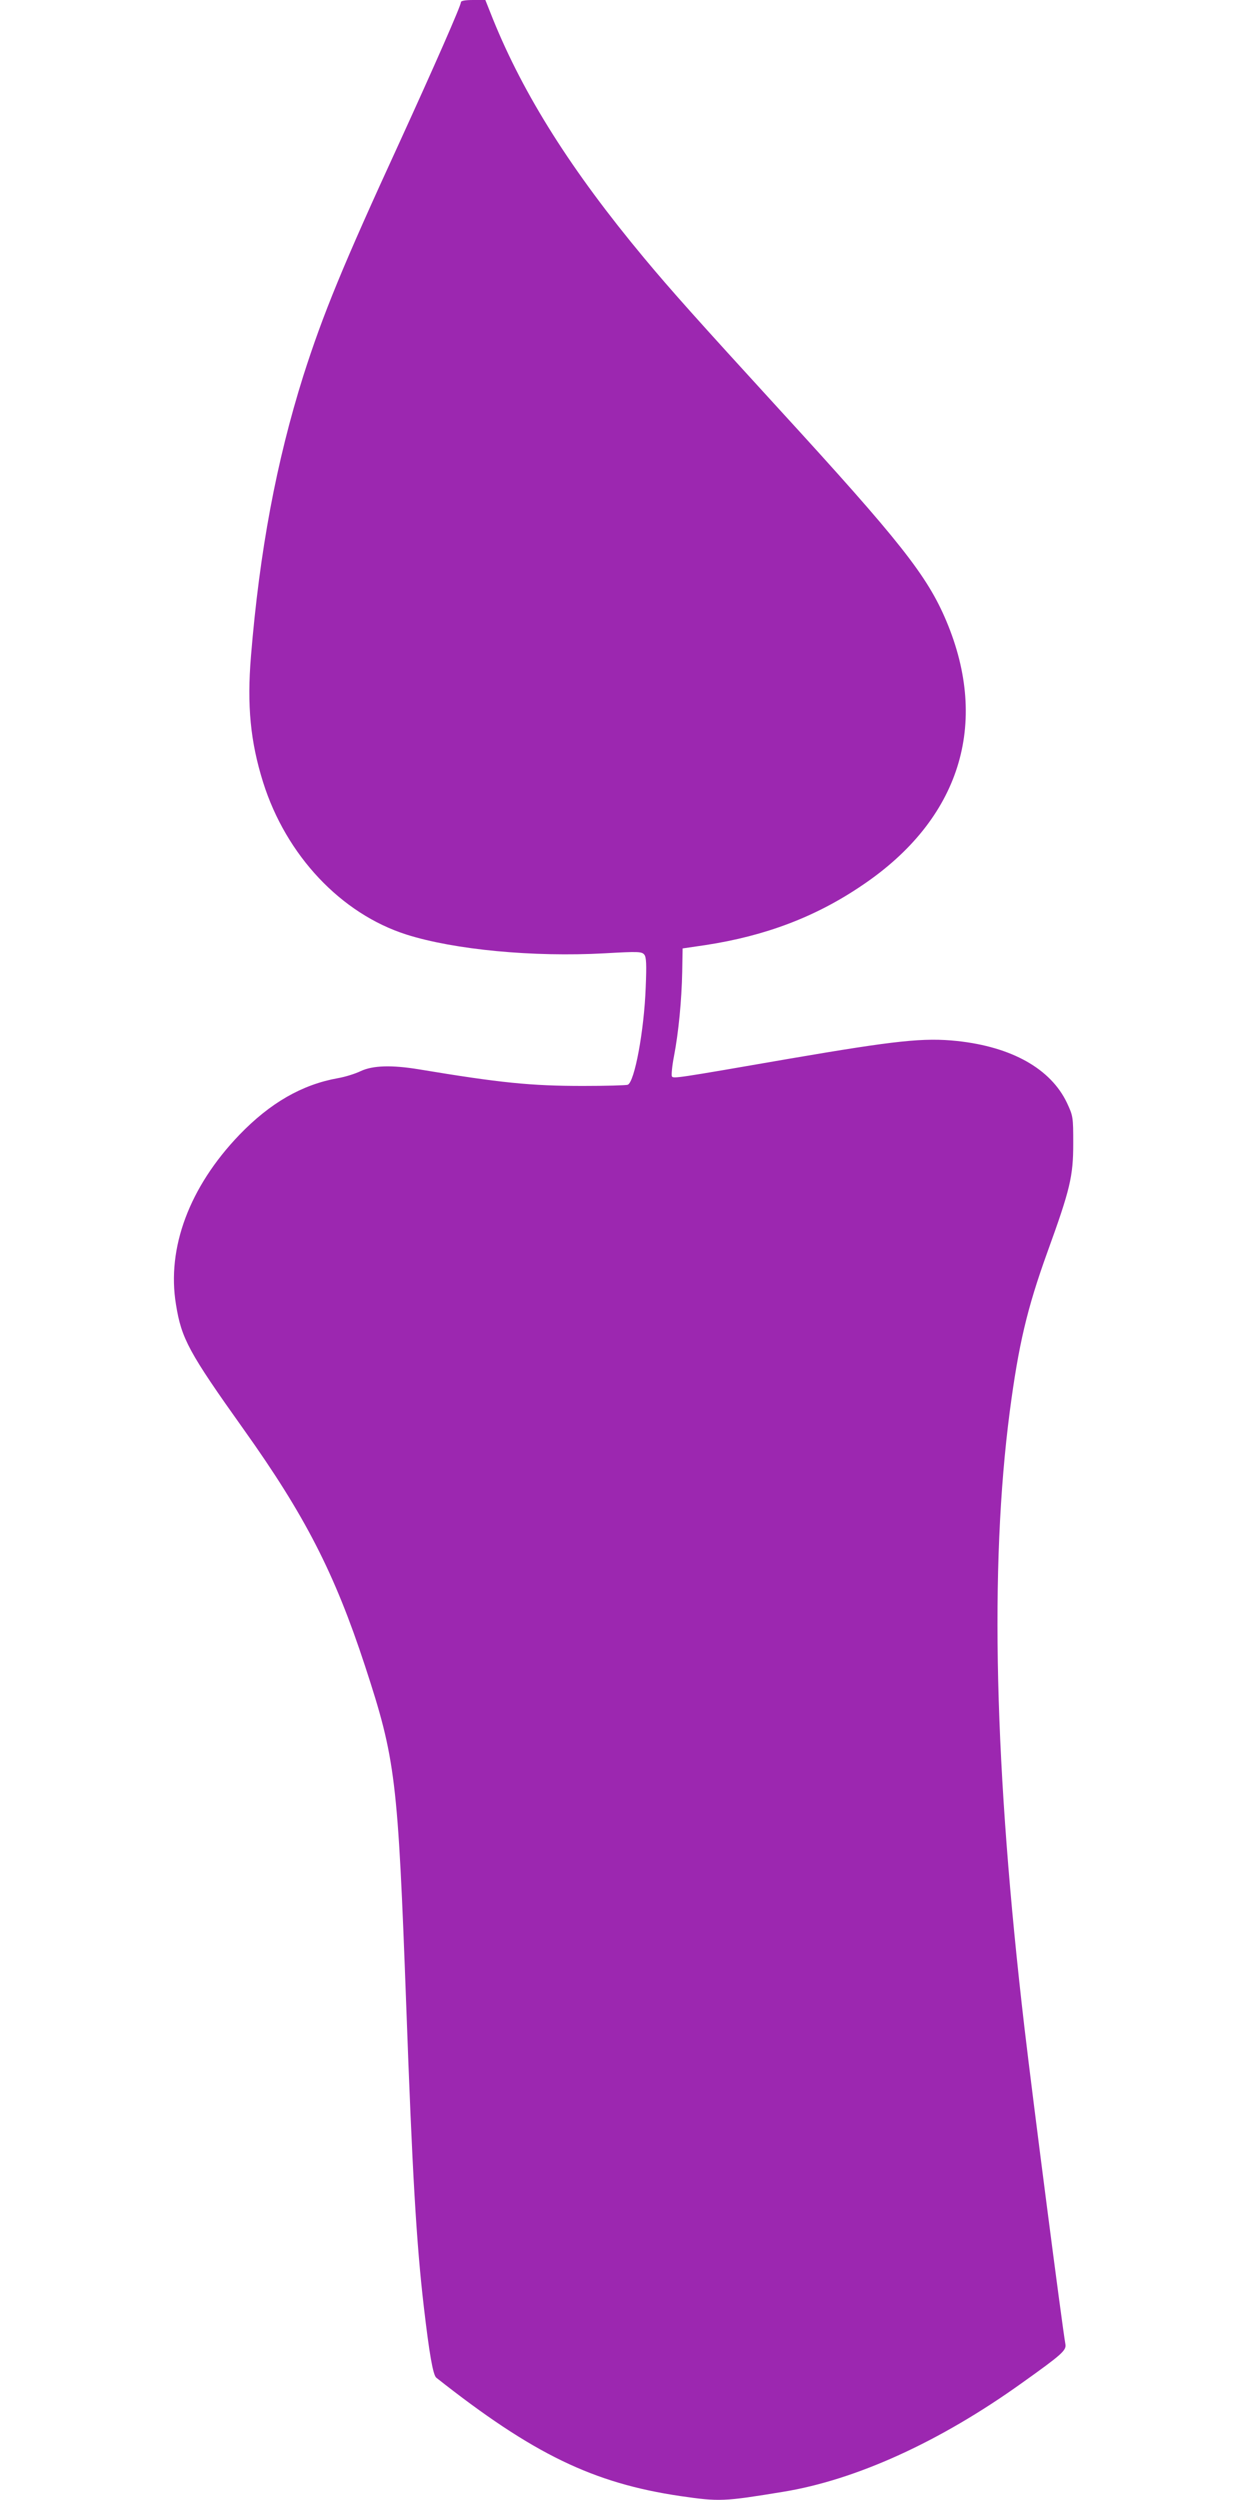 <?xml version="1.0" standalone="no"?>
<!DOCTYPE svg PUBLIC "-//W3C//DTD SVG 20010904//EN"
 "http://www.w3.org/TR/2001/REC-SVG-20010904/DTD/svg10.dtd">
<svg version="1.0" xmlns="http://www.w3.org/2000/svg"
 width="640pt" height="1280pt" viewBox="0 0 640 1280"
 preserveAspectRatio="xMidYMid meet">
<g transform="translate(0,1280) scale(0.1,-0.1)"
fill="#9c27b0" stroke="none">
<path d="M2360 12789 c0 -18 -135 -325 -315 -719 -291 -633 -391 -878 -492
-1194 -138 -439 -224 -898 -268 -1435 -21 -254 -3 -438 62 -646 118 -375 399
-673 734 -780 246 -78 649 -116 1014 -96 175 10 191 9 204 -7 10 -13 12 -49 7
-167 -8 -222 -57 -485 -92 -499 -9 -3 -112 -6 -229 -6 -268 0 -425 16 -840 85
-140 23 -236 20 -298 -9 -29 -14 -81 -30 -116 -36 -185 -33 -348 -127 -506
-291 -255 -266 -372 -578 -324 -868 28 -175 65 -244 347 -640 314 -441 465
-735 621 -1211 157 -480 168 -574 211 -1740 31 -855 52 -1216 90 -1541 28
-240 47 -350 64 -363 495 -391 803 -540 1250 -606 201 -29 221 -28 526 22 373
61 802 256 1222 557 205 146 228 167 223 198 -17 95 -167 1255 -210 1623 -154
1321 -179 2356 -75 3153 45 341 88 526 193 817 116 320 132 387 132 555 0 137
-1 141 -32 208 -83 175 -283 287 -562 317 -171 18 -312 3 -856 -90 -588 -102
-597 -103 -605 -91 -3 7 1 53 11 104 23 120 39 283 42 432 l2 119 116 17 c308
47 567 145 806 308 497 336 651 823 428 1352 -98 232 -236 407 -856 1084 -416
455 -553 608 -692 775 -372 447 -615 832 -773 1222 l-39 98 -62 0 c-40 0 -63
-4 -63 -11z"/>
</g>
</svg>
